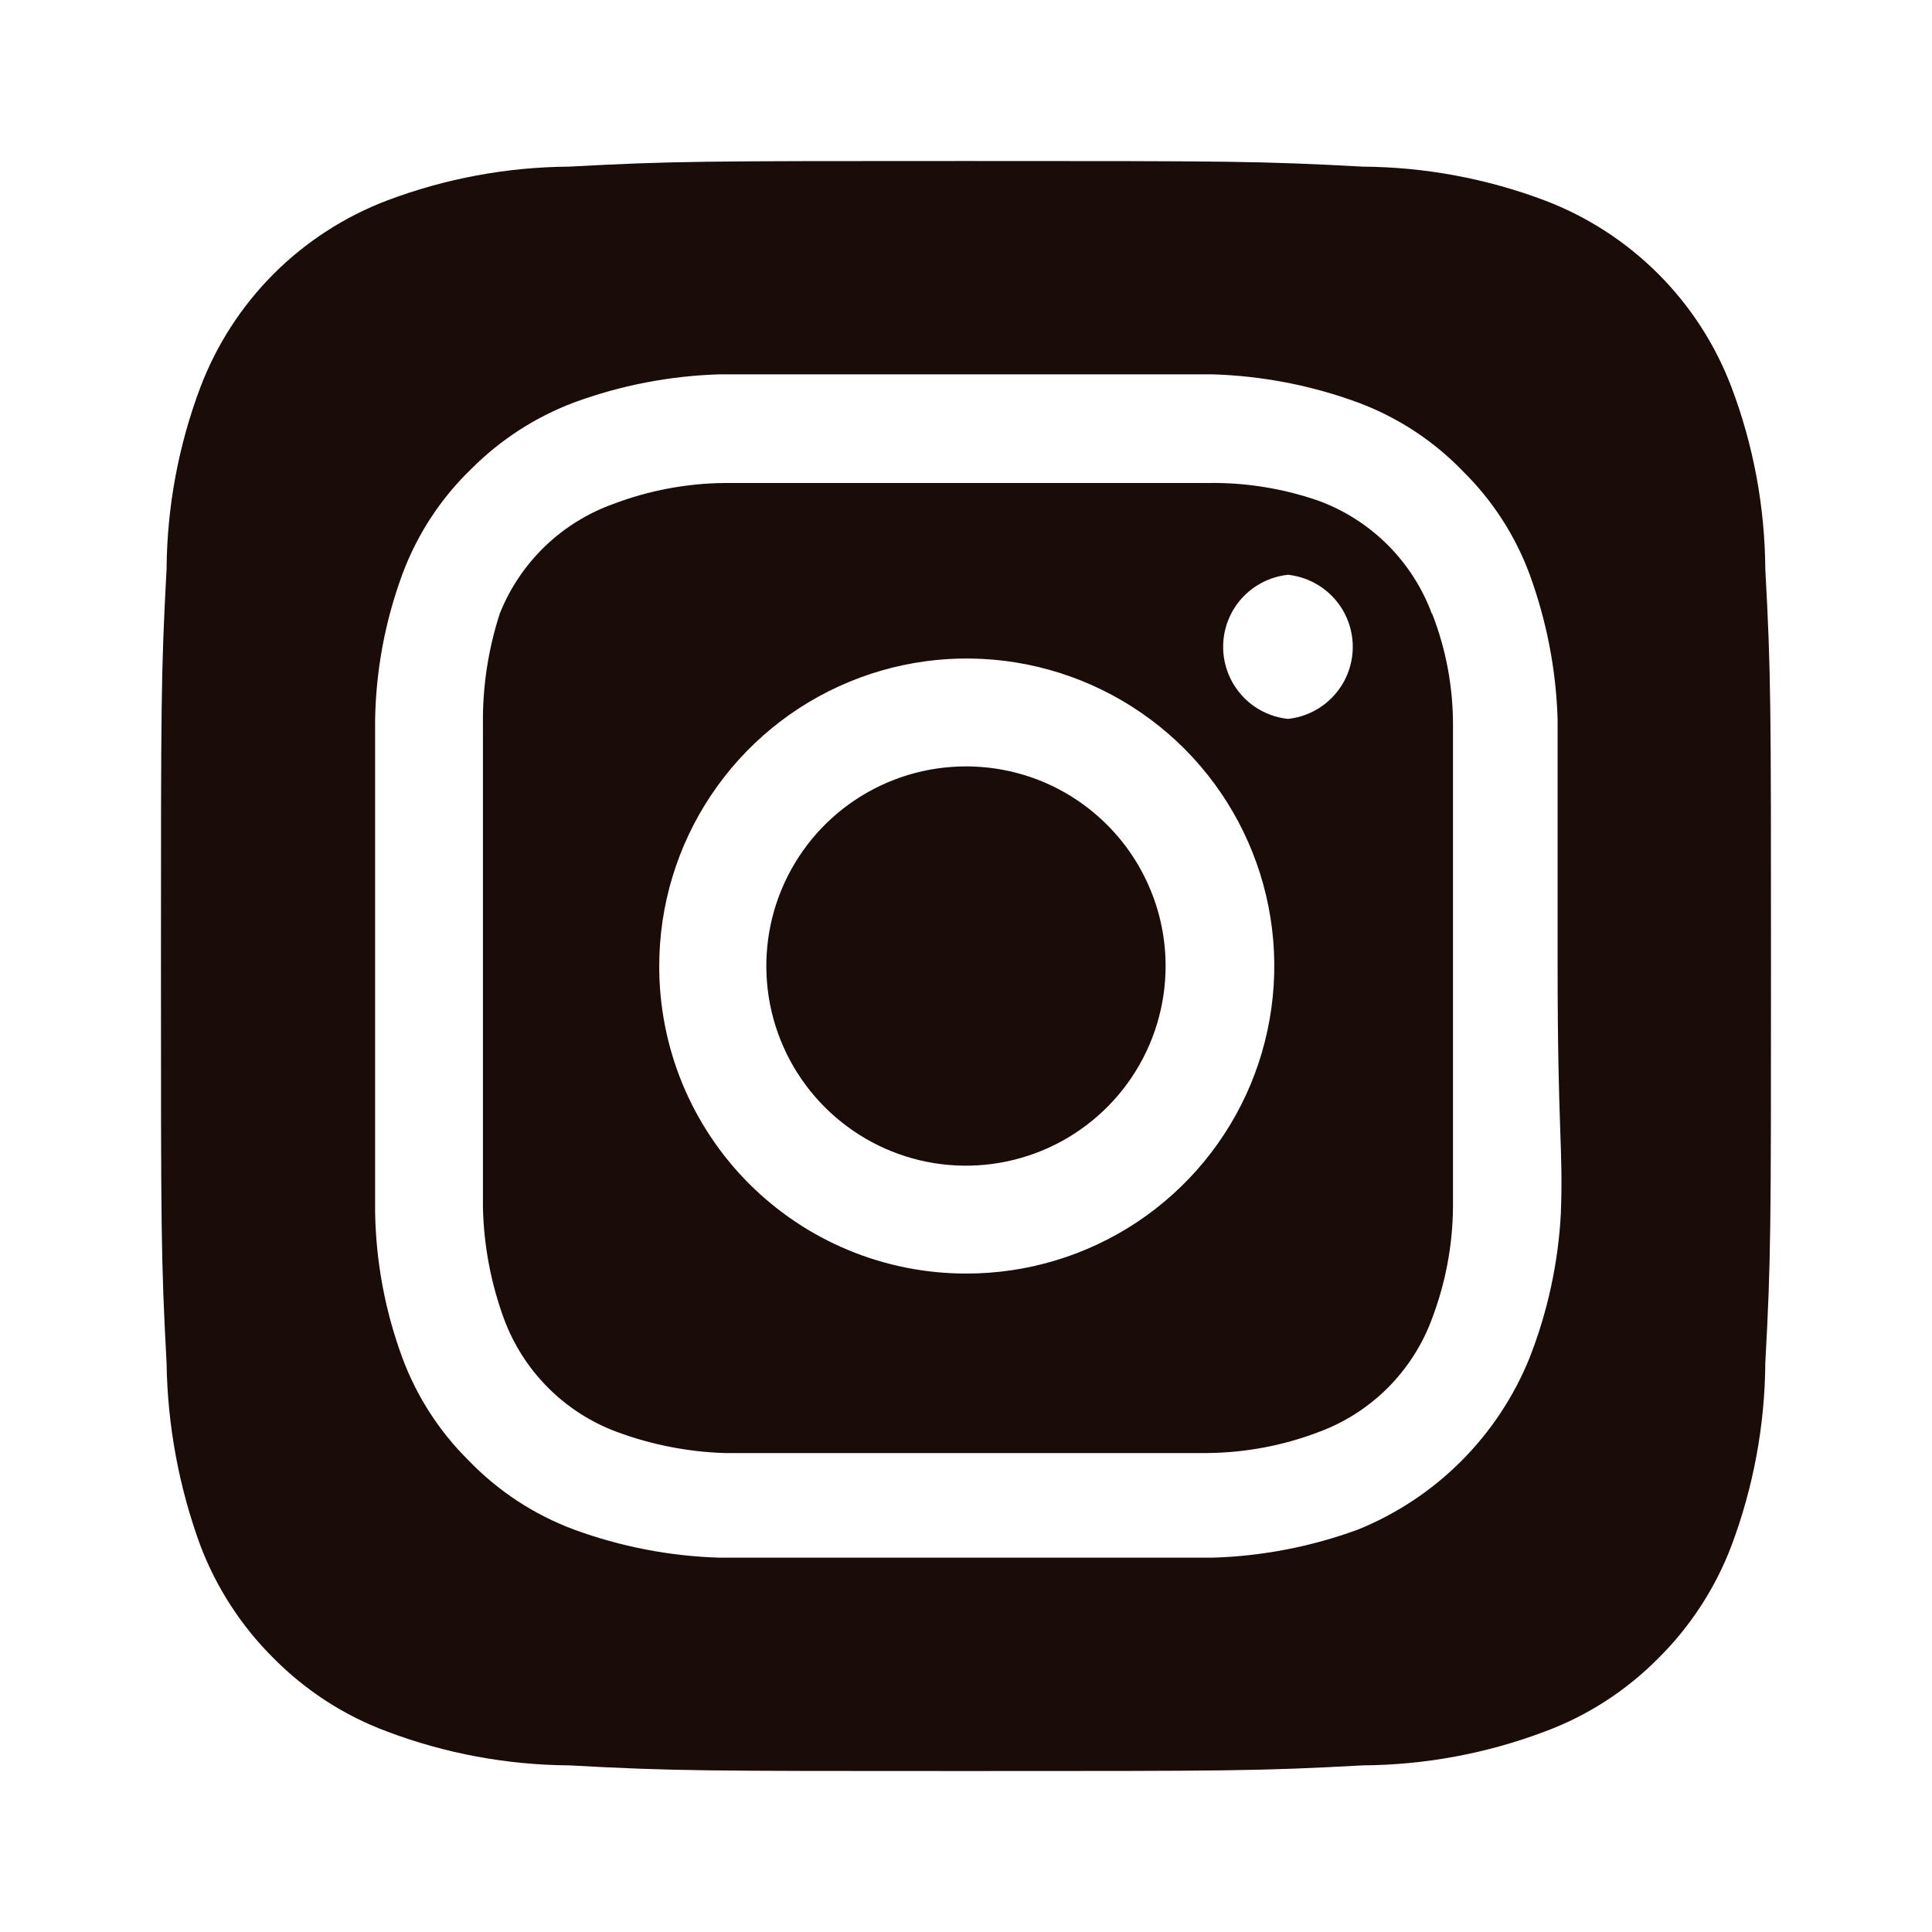 <svg width="32" height="32" viewBox="0 0 32 32" fill="none" xmlns="http://www.w3.org/2000/svg">
<path d="M15.999 12.694C15.345 12.694 14.706 12.888 14.162 13.251C13.618 13.614 13.195 14.131 12.944 14.735C12.694 15.339 12.629 16.004 12.756 16.645C12.884 17.287 13.199 17.876 13.661 18.338C14.124 18.801 14.713 19.116 15.354 19.244C15.996 19.371 16.66 19.306 17.265 19.055C17.869 18.805 18.385 18.381 18.749 17.837C19.112 17.294 19.306 16.654 19.306 16C19.306 15.566 19.221 15.136 19.054 14.735C18.888 14.334 18.645 13.969 18.337 13.662C18.03 13.355 17.666 13.111 17.265 12.945C16.864 12.779 16.434 12.694 15.999 12.694V12.694ZM29.239 9.427C29.232 8.397 29.043 7.377 28.679 6.414C28.412 5.709 27.998 5.068 27.464 4.535C26.931 4.002 26.291 3.588 25.586 3.32C24.623 2.957 23.602 2.767 22.573 2.76C20.853 2.667 20.346 2.667 15.999 2.667C11.653 2.667 11.146 2.667 9.426 2.76C8.396 2.767 7.376 2.957 6.413 3.32C5.708 3.588 5.067 4.002 4.534 4.535C4.001 5.068 3.587 5.709 3.319 6.414C2.956 7.377 2.766 8.397 2.759 9.427C2.666 11.147 2.666 11.654 2.666 16C2.666 20.347 2.666 20.854 2.759 22.574C2.774 23.607 2.963 24.63 3.319 25.6C3.586 26.302 4 26.939 4.533 27.467C5.064 28.003 5.705 28.418 6.413 28.68C7.376 29.044 8.396 29.233 9.426 29.24C11.146 29.334 11.653 29.334 15.999 29.334C20.346 29.334 20.853 29.334 22.573 29.24C23.602 29.233 24.623 29.044 25.586 28.68C26.294 28.418 26.935 28.003 27.466 27.467C27.999 26.939 28.413 26.302 28.679 25.6C29.042 24.632 29.232 23.608 29.239 22.574C29.333 20.854 29.333 20.347 29.333 16C29.333 11.654 29.333 11.147 29.239 9.427V9.427ZM25.853 20.094C25.81 20.916 25.634 21.727 25.333 22.494C25.074 23.133 24.689 23.714 24.201 24.202C23.713 24.69 23.132 25.075 22.493 25.334C21.719 25.618 20.904 25.776 20.079 25.8C19.026 25.8 18.746 25.8 15.999 25.8C13.253 25.8 12.973 25.8 11.919 25.8C11.095 25.776 10.28 25.618 9.506 25.334C8.845 25.088 8.248 24.696 7.759 24.187C7.276 23.709 6.903 23.131 6.666 22.494C6.38 21.721 6.227 20.905 6.213 20.08C6.213 19.027 6.213 18.747 6.213 16C6.213 13.254 6.213 12.974 6.213 11.92C6.227 11.096 6.38 10.28 6.666 9.507C6.912 8.846 7.304 8.249 7.813 7.76C8.293 7.28 8.87 6.907 9.506 6.667C10.28 6.382 11.095 6.225 11.919 6.2V6.2C12.973 6.2 13.253 6.2 15.999 6.2C18.746 6.2 19.026 6.2 20.079 6.2C20.904 6.225 21.719 6.382 22.493 6.667C23.154 6.913 23.751 7.305 24.239 7.814C24.723 8.292 25.096 8.87 25.333 9.507C25.617 10.281 25.775 11.096 25.799 11.92C25.799 12.974 25.799 13.254 25.799 16C25.799 18.747 25.893 19.027 25.853 20.08V20.094ZM23.719 10.174C23.561 9.743 23.31 9.352 22.986 9.027C22.661 8.703 22.27 8.452 21.839 8.294C21.248 8.089 20.625 7.989 19.999 8C18.959 8 18.666 8 15.999 8C13.333 8 13.039 8 11.999 8C11.37 8.006 10.747 8.124 10.159 8.347C9.735 8.499 9.348 8.739 9.024 9.051C8.7 9.364 8.446 9.742 8.279 10.16C8.086 10.754 7.991 11.376 7.999 12C7.999 13.04 7.999 13.334 7.999 16C7.999 18.667 7.999 18.96 7.999 20C8.013 20.629 8.13 21.25 8.346 21.84C8.505 22.271 8.755 22.662 9.08 22.987C9.404 23.311 9.795 23.562 10.226 23.72C10.795 23.93 11.394 24.047 11.999 24.067V24.067C13.039 24.067 13.333 24.067 15.999 24.067C18.666 24.067 18.959 24.067 19.999 24.067C20.628 24.061 21.251 23.944 21.839 23.72C22.27 23.562 22.661 23.311 22.986 22.987C23.31 22.662 23.561 22.271 23.719 21.84C23.942 21.252 24.06 20.629 24.066 20C24.066 18.96 24.066 18.667 24.066 16C24.066 13.334 24.066 13.04 24.066 12C24.066 11.371 23.949 10.747 23.719 10.16V10.174ZM15.999 21.094C15.331 21.094 14.669 20.962 14.052 20.706C13.435 20.45 12.874 20.074 12.402 19.601C11.931 19.128 11.557 18.566 11.302 17.948C11.048 17.331 10.918 16.669 10.919 16V16C10.919 14.992 11.218 14.007 11.779 13.169C12.339 12.331 13.135 11.678 14.067 11.293C14.998 10.908 16.023 10.808 17.011 11.006C18 11.204 18.907 11.69 19.619 12.403C20.331 13.117 20.815 14.026 21.01 15.015C21.205 16.004 21.102 17.028 20.715 17.959C20.327 18.889 19.672 19.684 18.833 20.242C17.993 20.8 17.007 21.096 15.999 21.094V21.094ZM21.333 11.907C21.038 11.876 20.765 11.737 20.567 11.516C20.369 11.296 20.259 11.01 20.259 10.714C20.259 10.417 20.369 10.131 20.567 9.911C20.765 9.691 21.038 9.552 21.333 9.52V9.52C21.627 9.552 21.9 9.691 22.098 9.911C22.297 10.131 22.406 10.417 22.406 10.714C22.406 11.01 22.297 11.296 22.098 11.516C21.9 11.737 21.627 11.876 21.333 11.907Z" fill="#1A0C08"/>
</svg>
